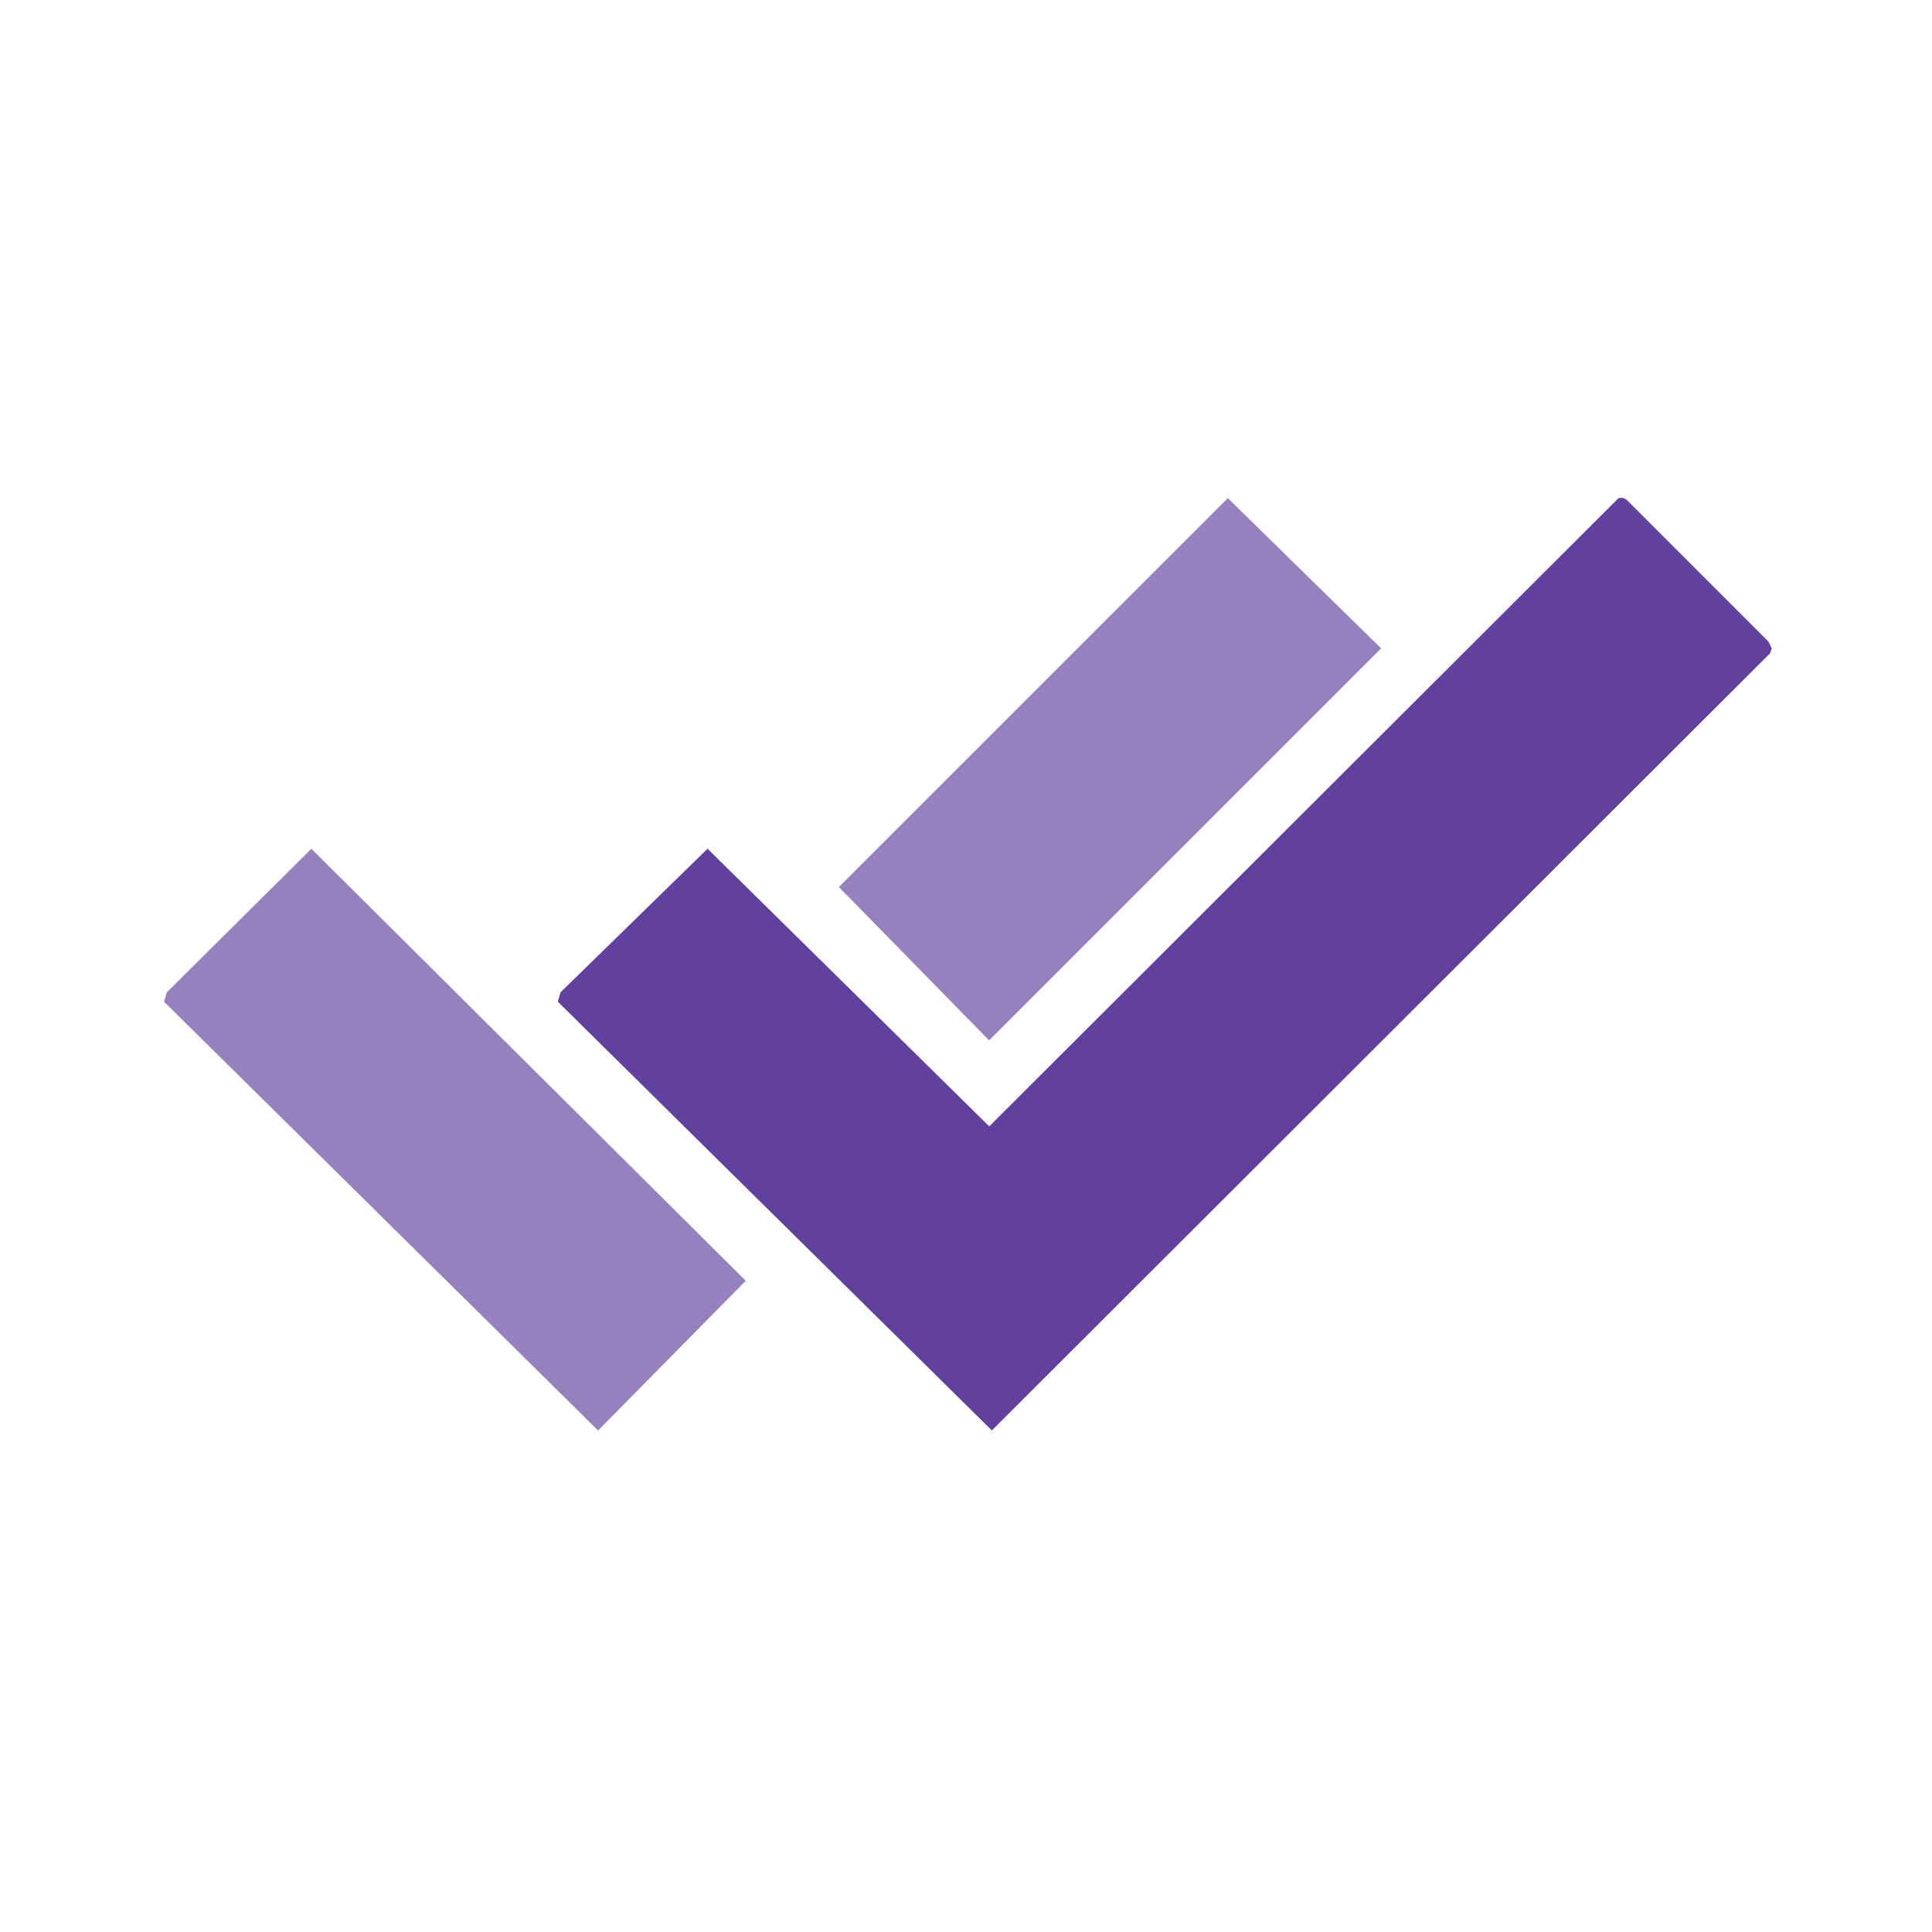 <?xml version="1.0" encoding="UTF-8"?>
<svg id="Layer_1" xmlns="http://www.w3.org/2000/svg" version="1.1" viewBox="0 0 400 400">
  <!-- Generator: Adobe Illustrator 29.6.1, SVG Export Plug-In . SVG Version: 2.1.1 Build 9)  -->
  <defs>
    <style>
      .st0 {
        fill: #9780be;
      }

      .st1 {
        fill: #62409d;
      }
    </style>
  </defs>
  <path class="st1" d="M335.08,103.15c.79-.21,1.39,0,1.95.57l29.12,29.12.67,1.4-.34,1.01-161.13,160.91-89.86-88.77.57-1.95,30.43-29.72,58.32,57.48,130.28-130.06Z"/>
  <polygon class="st0" points="64.47 175.73 154.4 265.17 123.83 296.17 33.97 207.4 34.54 205.45 64.47 175.73"/>
  <polygon class="st0" points="254.21 103.13 285.95 134.24 204.79 215.4 173.68 183.65 254.21 103.13"/>
</svg>
